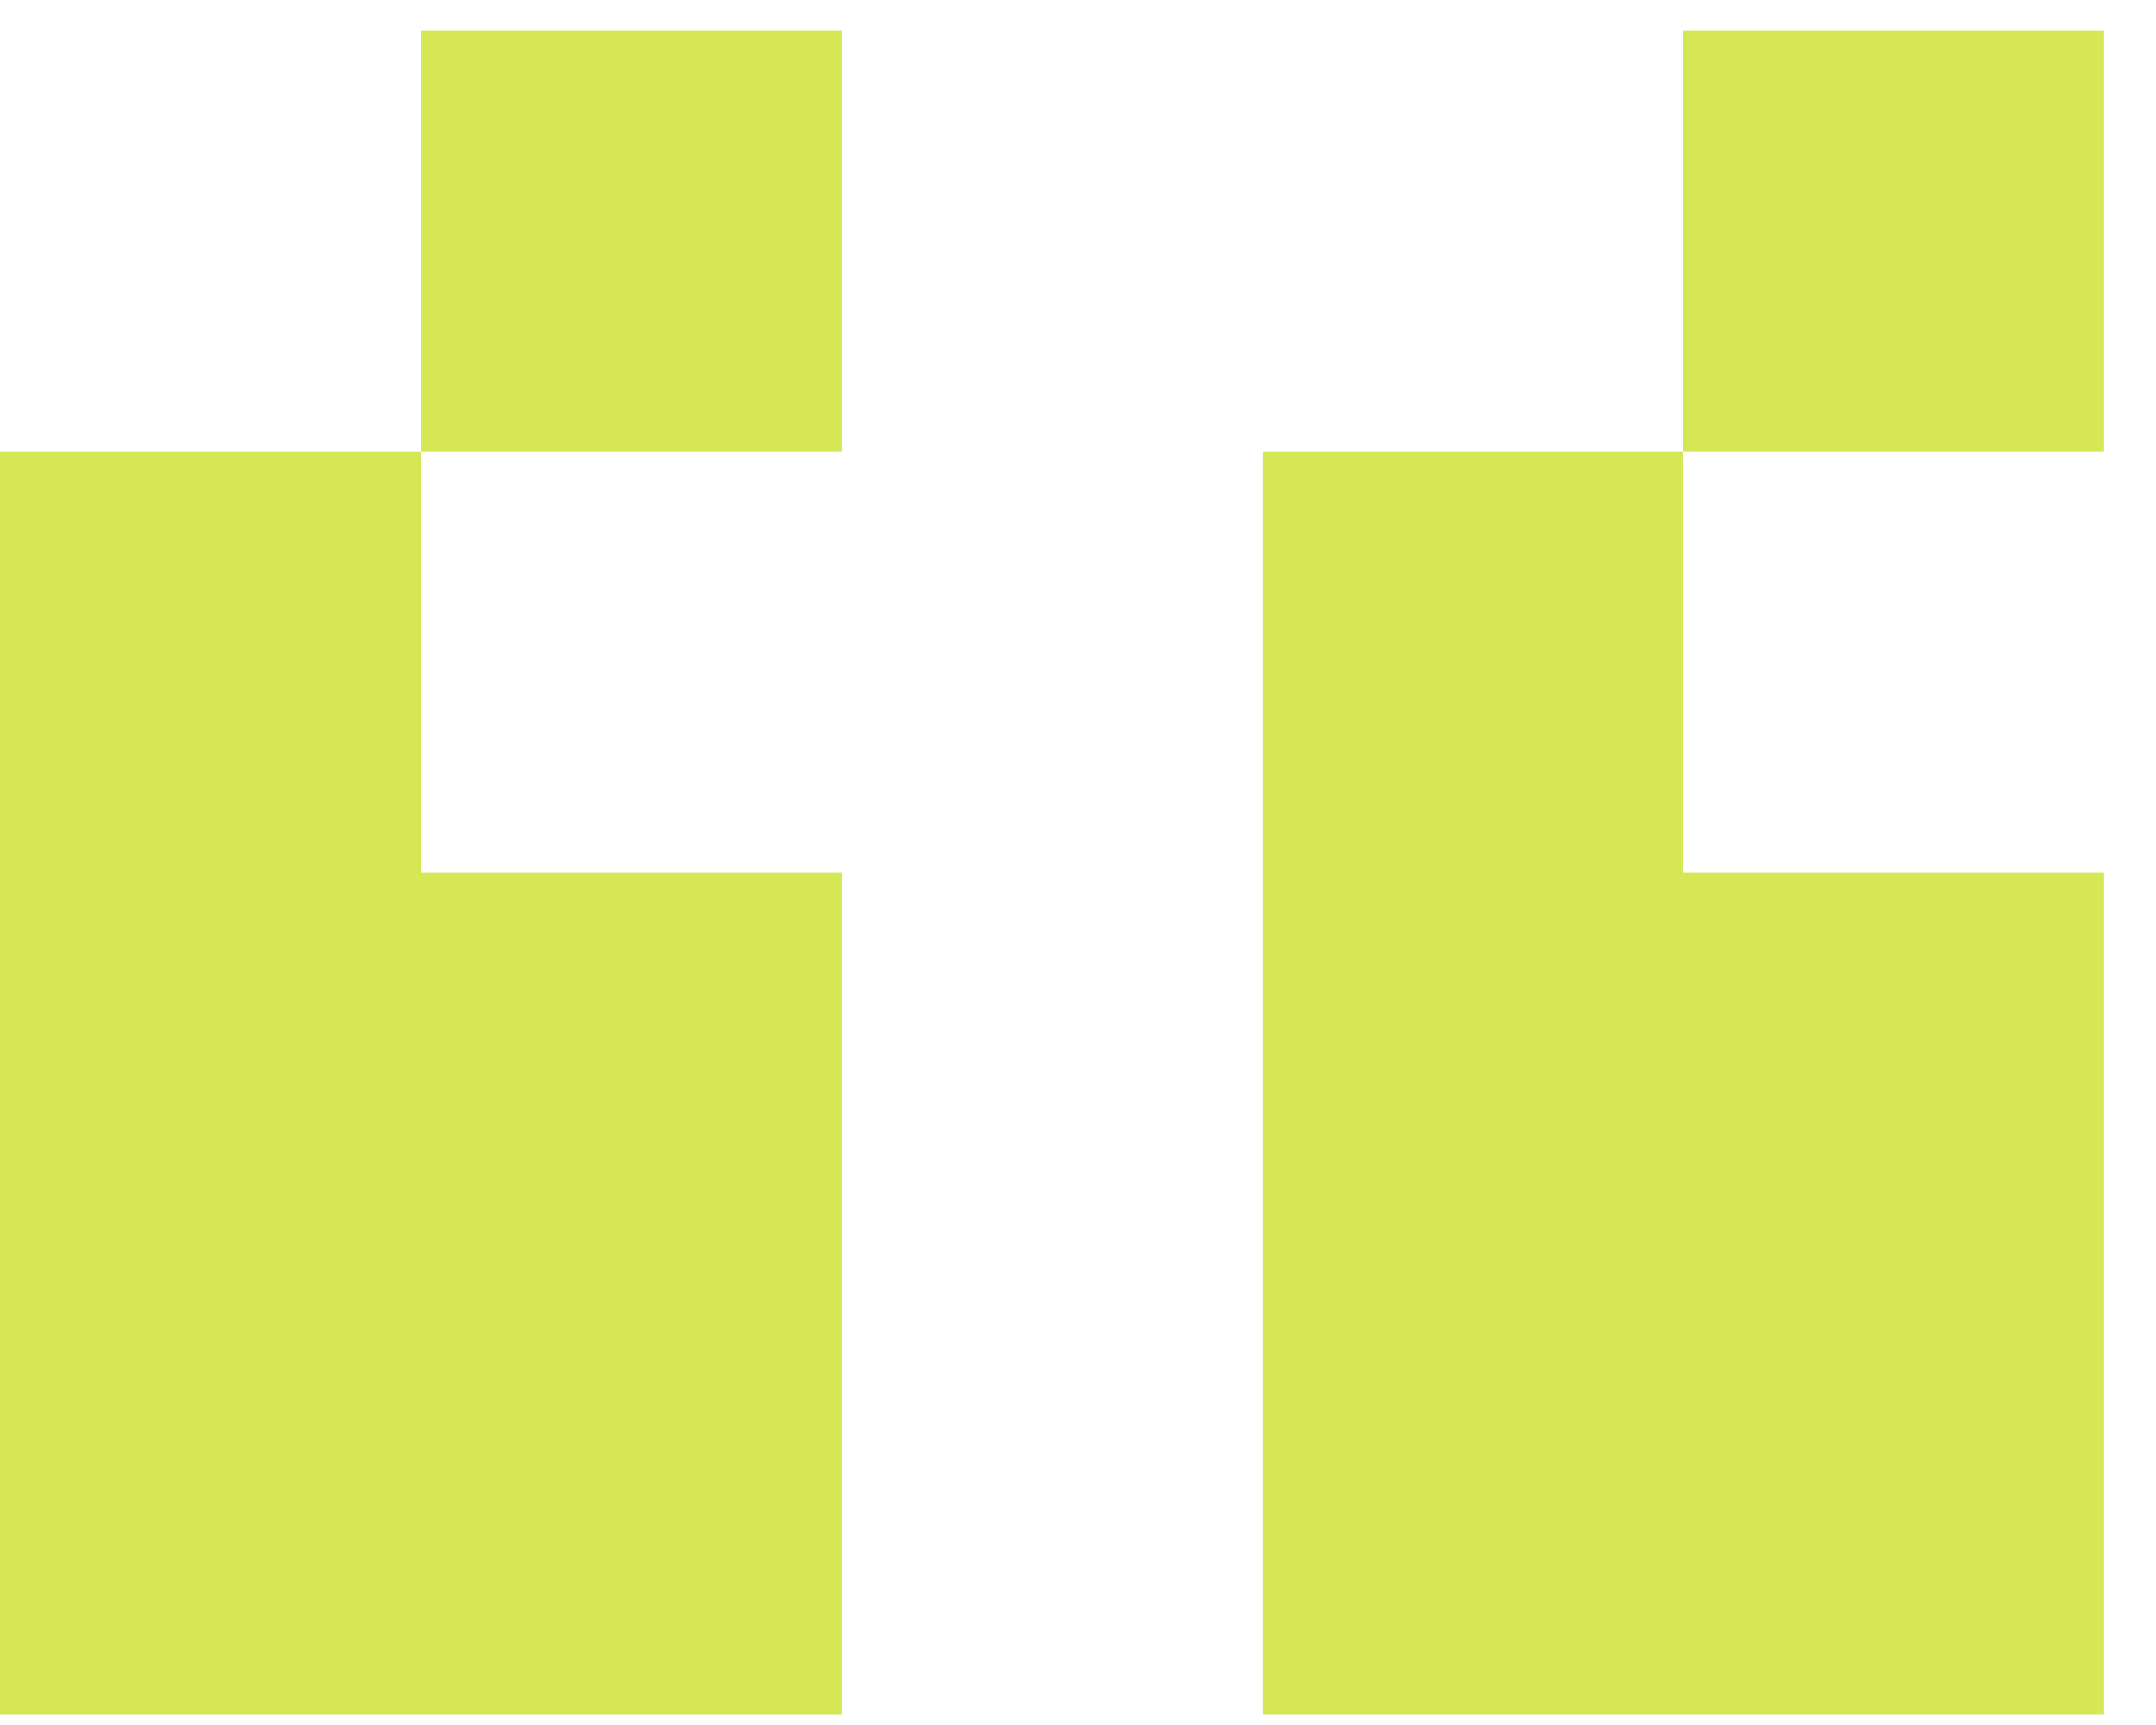 <svg width="25" height="20" viewBox="0 0 25 20" fill="none" xmlns="http://www.w3.org/2000/svg">
<path d="M9.759 5.236H4.88V0.356H9.759V5.236ZM24.398 5.236H19.519V0.356H24.398V5.236ZM9.759 19.875H0V5.236H4.88V10.116H9.759V19.875ZM24.398 19.875H14.639V5.236H19.519V10.116H24.398V19.875Z" fill="#D6E755"/>
</svg>
